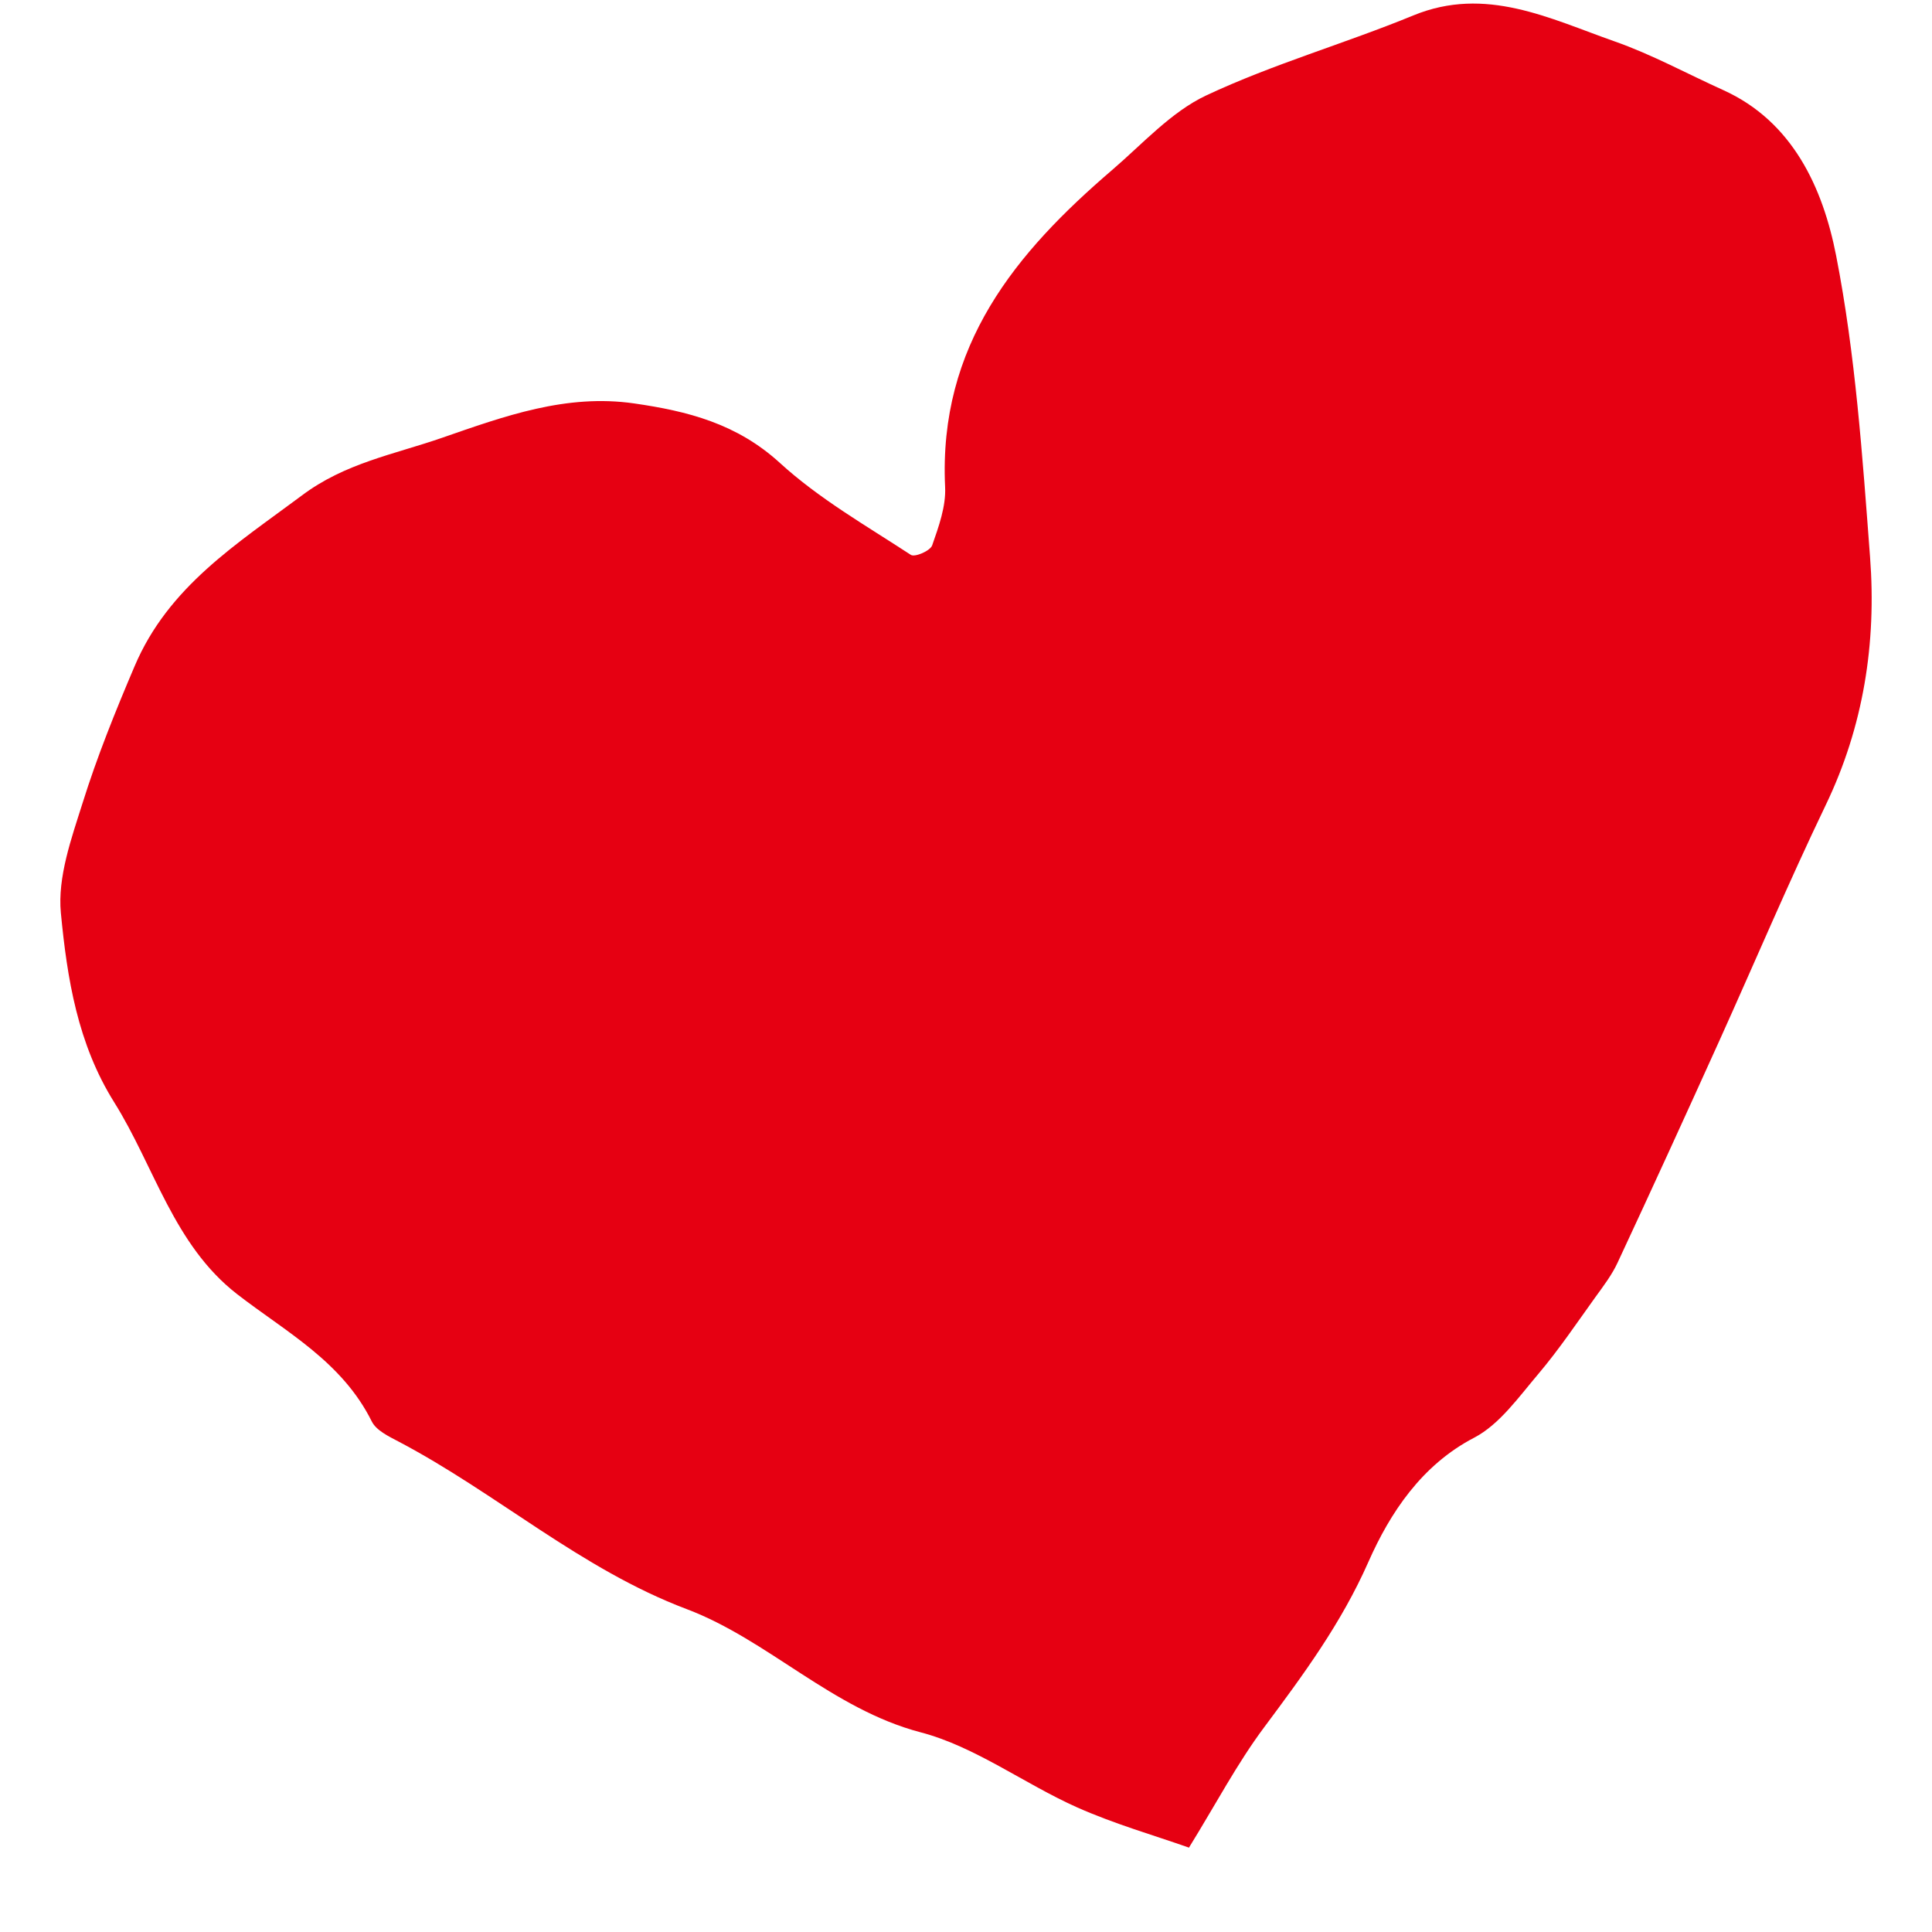 <svg width="16" height="16" viewBox="0 0 16 16" fill="none" xmlns="http://www.w3.org/2000/svg">
<g clip-path="url(#clip0_199_33)">
<path d="M9.843 15.3C9.556 15.199 9.228 15.105 8.918 14.967C8.48 14.771 8.075 14.464 7.623 14.346C6.89 14.153 6.362 13.581 5.687 13.326C4.81 12.995 4.112 12.364 3.298 11.937C3.218 11.895 3.116 11.846 3.079 11.772C2.831 11.273 2.365 11.029 1.963 10.717C1.438 10.309 1.279 9.661 0.946 9.129C0.642 8.644 0.556 8.102 0.504 7.56C0.476 7.264 0.591 6.944 0.684 6.65C0.804 6.266 0.956 5.89 1.114 5.519C1.394 4.857 1.963 4.504 2.499 4.104C2.856 3.835 3.261 3.764 3.657 3.627C4.179 3.446 4.688 3.26 5.252 3.341C5.694 3.405 6.101 3.507 6.459 3.834C6.784 4.131 7.173 4.353 7.543 4.595C7.576 4.617 7.704 4.562 7.72 4.516C7.774 4.361 7.835 4.193 7.827 4.033C7.771 2.857 8.415 2.09 9.21 1.408C9.463 1.191 9.7 0.926 9.99 0.79C10.544 0.53 11.137 0.361 11.704 0.128C12.304 -0.119 12.834 0.154 13.372 0.343C13.68 0.451 13.972 0.611 14.271 0.746C14.846 1.006 15.096 1.555 15.206 2.117C15.366 2.935 15.424 3.778 15.487 4.613C15.541 5.325 15.433 6.017 15.119 6.669C14.812 7.308 14.535 7.963 14.243 8.61C13.964 9.227 13.683 9.842 13.397 10.455C13.35 10.557 13.28 10.649 13.214 10.74C13.06 10.954 12.911 11.176 12.741 11.377C12.578 11.569 12.418 11.797 12.209 11.906C11.774 12.132 11.512 12.529 11.333 12.934C11.107 13.446 10.793 13.87 10.469 14.305C10.245 14.605 10.068 14.943 9.846 15.302L9.843 15.3Z" fill="#E60012"/>
</g>
<defs>
<clipPath id="clip0_199_33">
<rect width="16" height="16" fill="#ffffff"/>
</clipPath>
</defs>
</svg>
